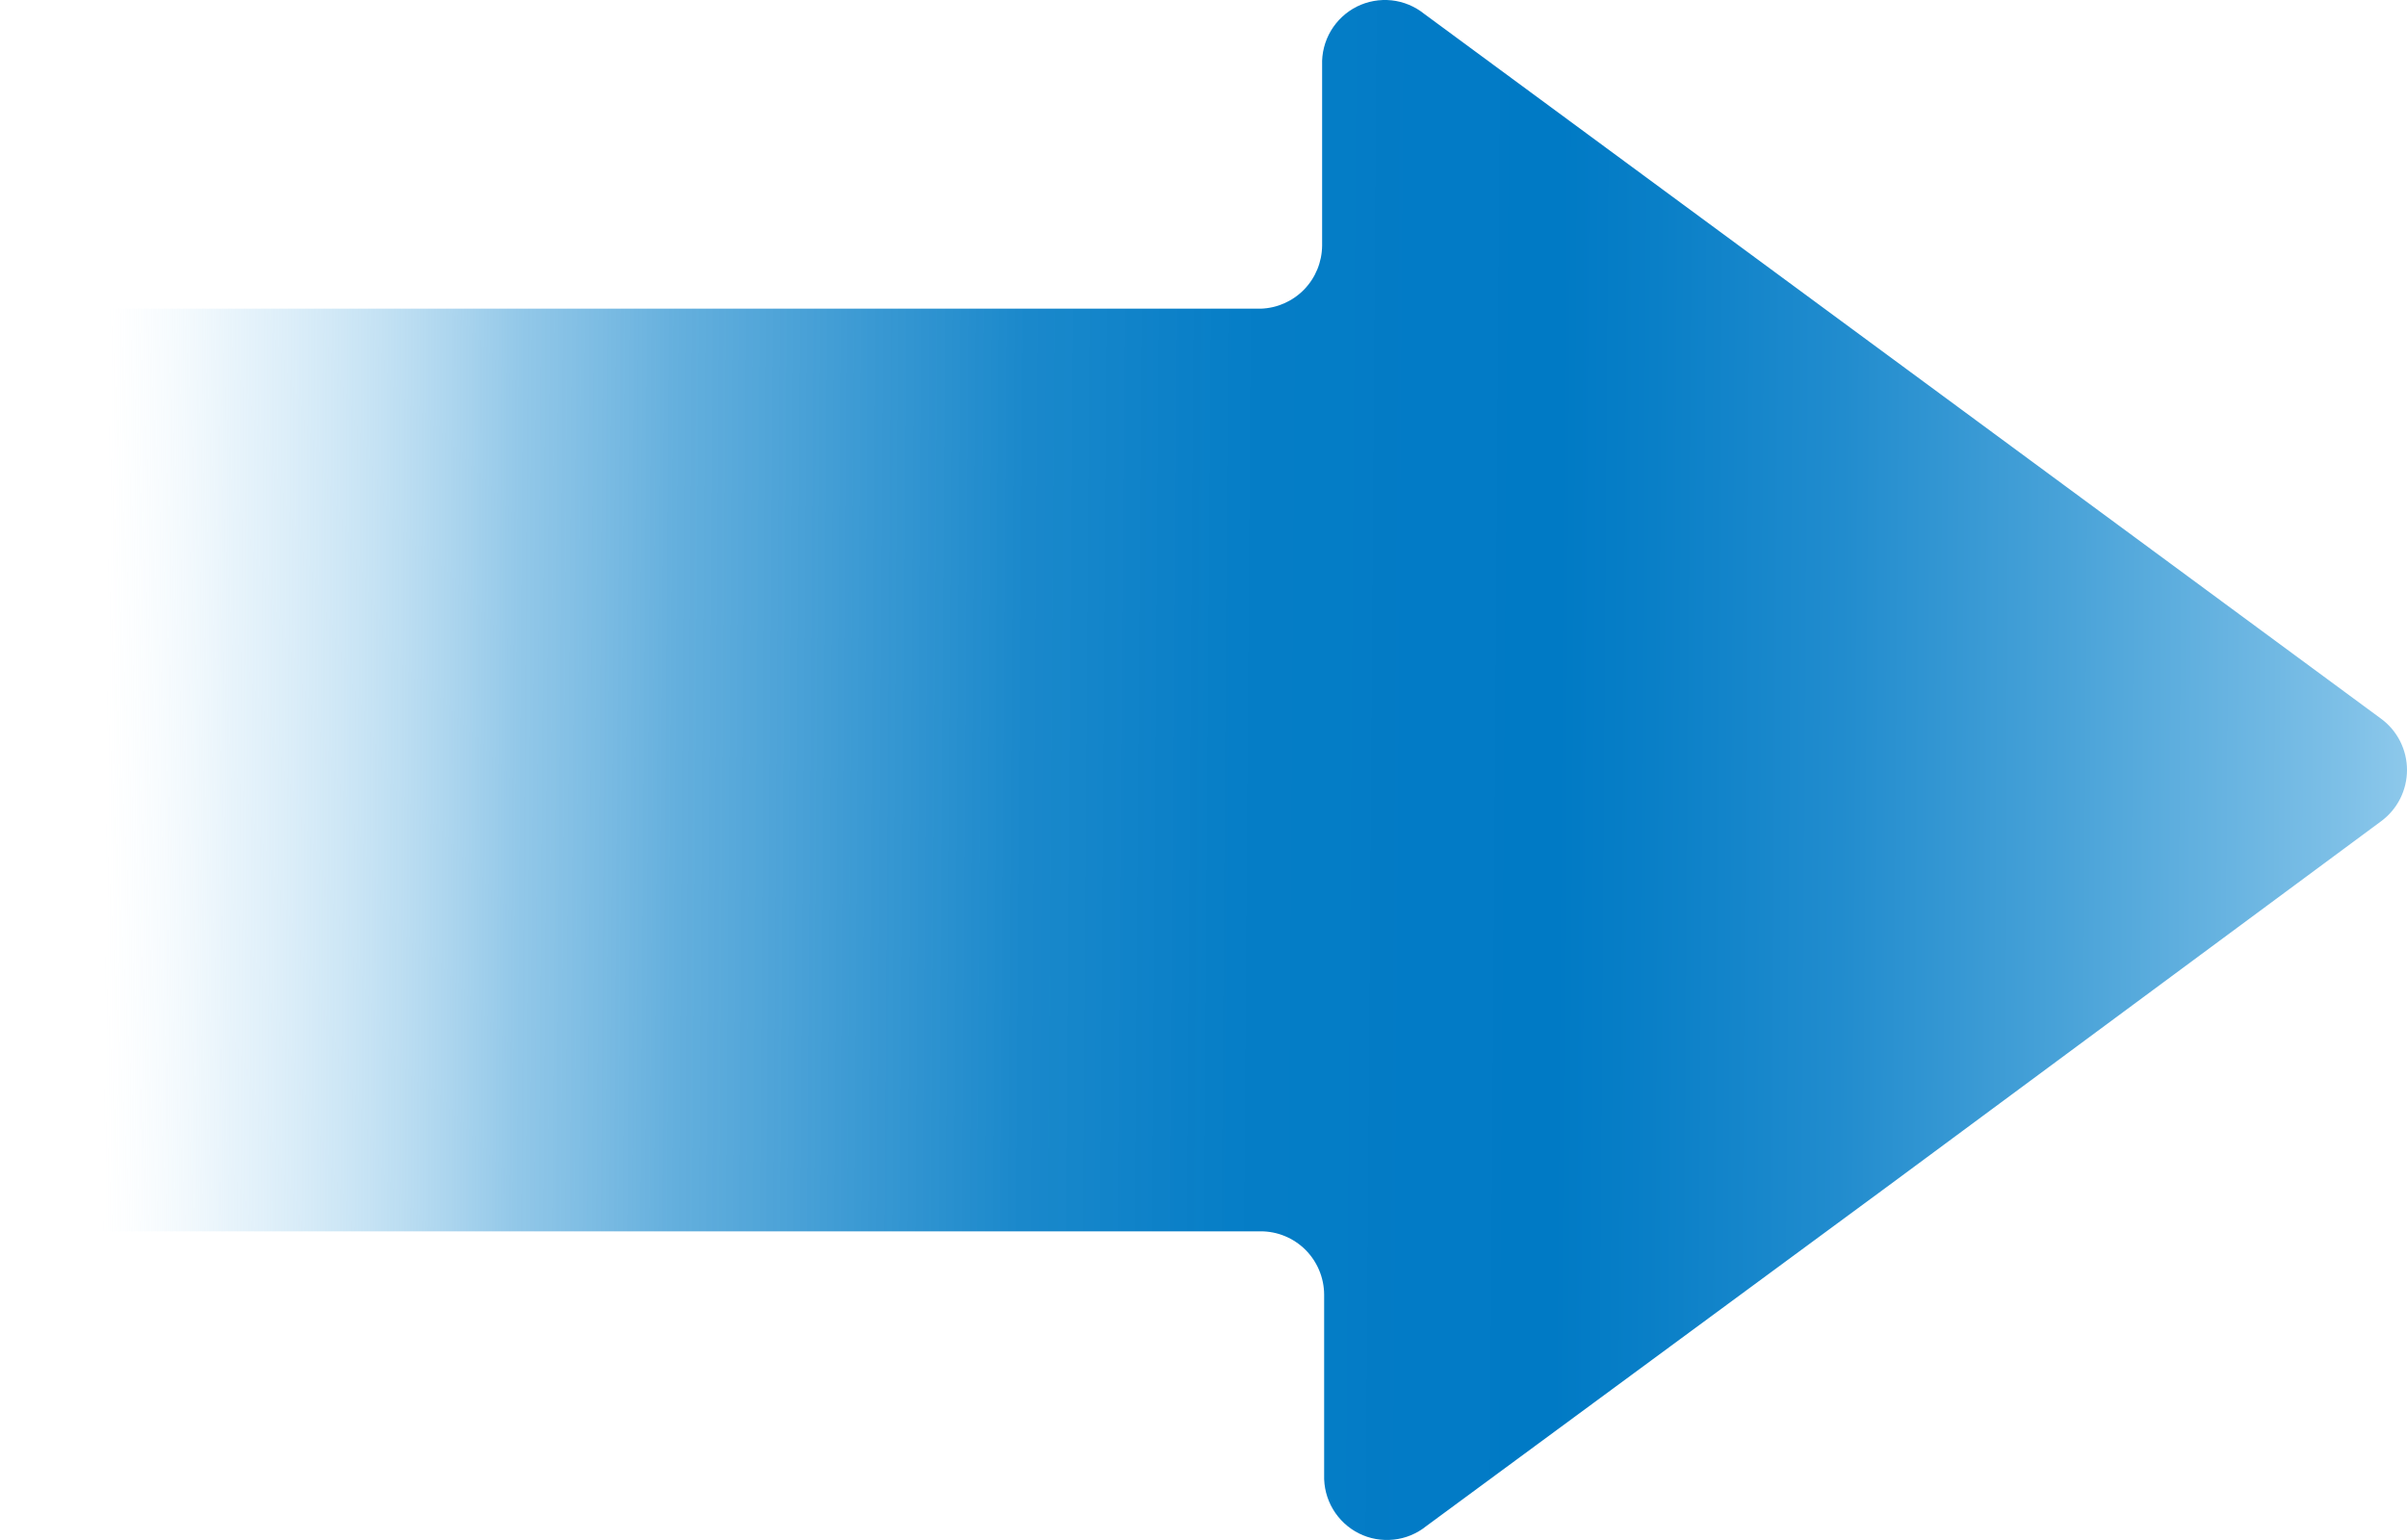 <svg width="50" height="32" viewBox="0 0 50 32" fill="none" xmlns="http://www.w3.org/2000/svg">
<path d="M49.462 14.935L39.2 7.372L29.586 0.289C29.391 0.132 29.156 0.034 28.907 0.007C28.659 -0.019 28.408 0.026 28.184 0.138C27.961 0.25 27.774 0.425 27.646 0.64C27.519 0.856 27.455 1.104 27.464 1.354V5.104C27.461 5.445 27.327 5.772 27.09 6.016C26.852 6.26 26.53 6.403 26.19 6.414H1.316C0.968 6.416 0.635 6.556 0.388 6.804C0.142 7.051 0.003 7.385 0 7.734V24.308C0.014 24.65 0.158 24.974 0.403 25.212C0.648 25.45 0.975 25.584 1.316 25.586H26.19C26.537 25.586 26.87 25.724 27.117 25.969C27.363 26.215 27.503 26.548 27.506 26.896V30.646C27.498 30.896 27.561 31.144 27.689 31.36C27.817 31.575 28.003 31.75 28.227 31.862C28.45 31.974 28.701 32.019 28.95 31.992C29.198 31.966 29.434 31.868 29.628 31.711L39.243 24.628L49.462 17.065C49.629 16.942 49.764 16.782 49.858 16.597C49.951 16.412 50 16.207 50 16C50 15.793 49.951 15.588 49.858 15.403C49.764 15.218 49.629 15.057 49.462 14.935Z" fill="url(#paint0_linear_198_796)"/>
<defs>
<linearGradient id="paint0_linear_198_796" x1="63.799" y1="16.288" x2="-1.74" y2="15.812" gradientUnits="userSpaceOnUse">
<stop stop-color="#C7E8FA" stop-opacity="0"/>
<stop offset="0.02" stop-color="#C7E8FA" stop-opacity="0.19"/>
<stop offset="0.05" stop-color="#C7E8FA" stop-opacity="0.48"/>
<stop offset="0.08" stop-color="#C7E8FA" stop-opacity="0.7"/>
<stop offset="0.1" stop-color="#C7E8FA" stop-opacity="0.86"/>
<stop offset="0.12" stop-color="#C7E8FA" stop-opacity="0.96"/>
<stop offset="0.14" stop-color="#C3E6F9"/>
<stop offset="0.23" stop-color="#7EC0E7"/>
<stop offset="0.32" stop-color="#48A2D8"/>
<stop offset="0.39" stop-color="#218CCE"/>
<stop offset="0.45" stop-color="#097FC7"/>
<stop offset="0.48" stop-color="#007AC5"/>
<stop offset="0.58" stop-color="#037CC6" stop-opacity="0.99"/>
<stop offset="0.65" stop-color="#0C81C8" stop-opacity="0.94"/>
<stop offset="0.7" stop-color="#1B89CC" stop-opacity="0.86"/>
<stop offset="0.76" stop-color="#3195D2" stop-opacity="0.75"/>
<stop offset="0.81" stop-color="#4EA5DA" stop-opacity="0.61"/>
<stop offset="0.85" stop-color="#70B8E3" stop-opacity="0.44"/>
<stop offset="0.9" stop-color="#99CEEE" stop-opacity="0.23"/>
<stop offset="0.94" stop-color="#C7E8FA" stop-opacity="0"/>
</linearGradient>
</defs>
</svg>

